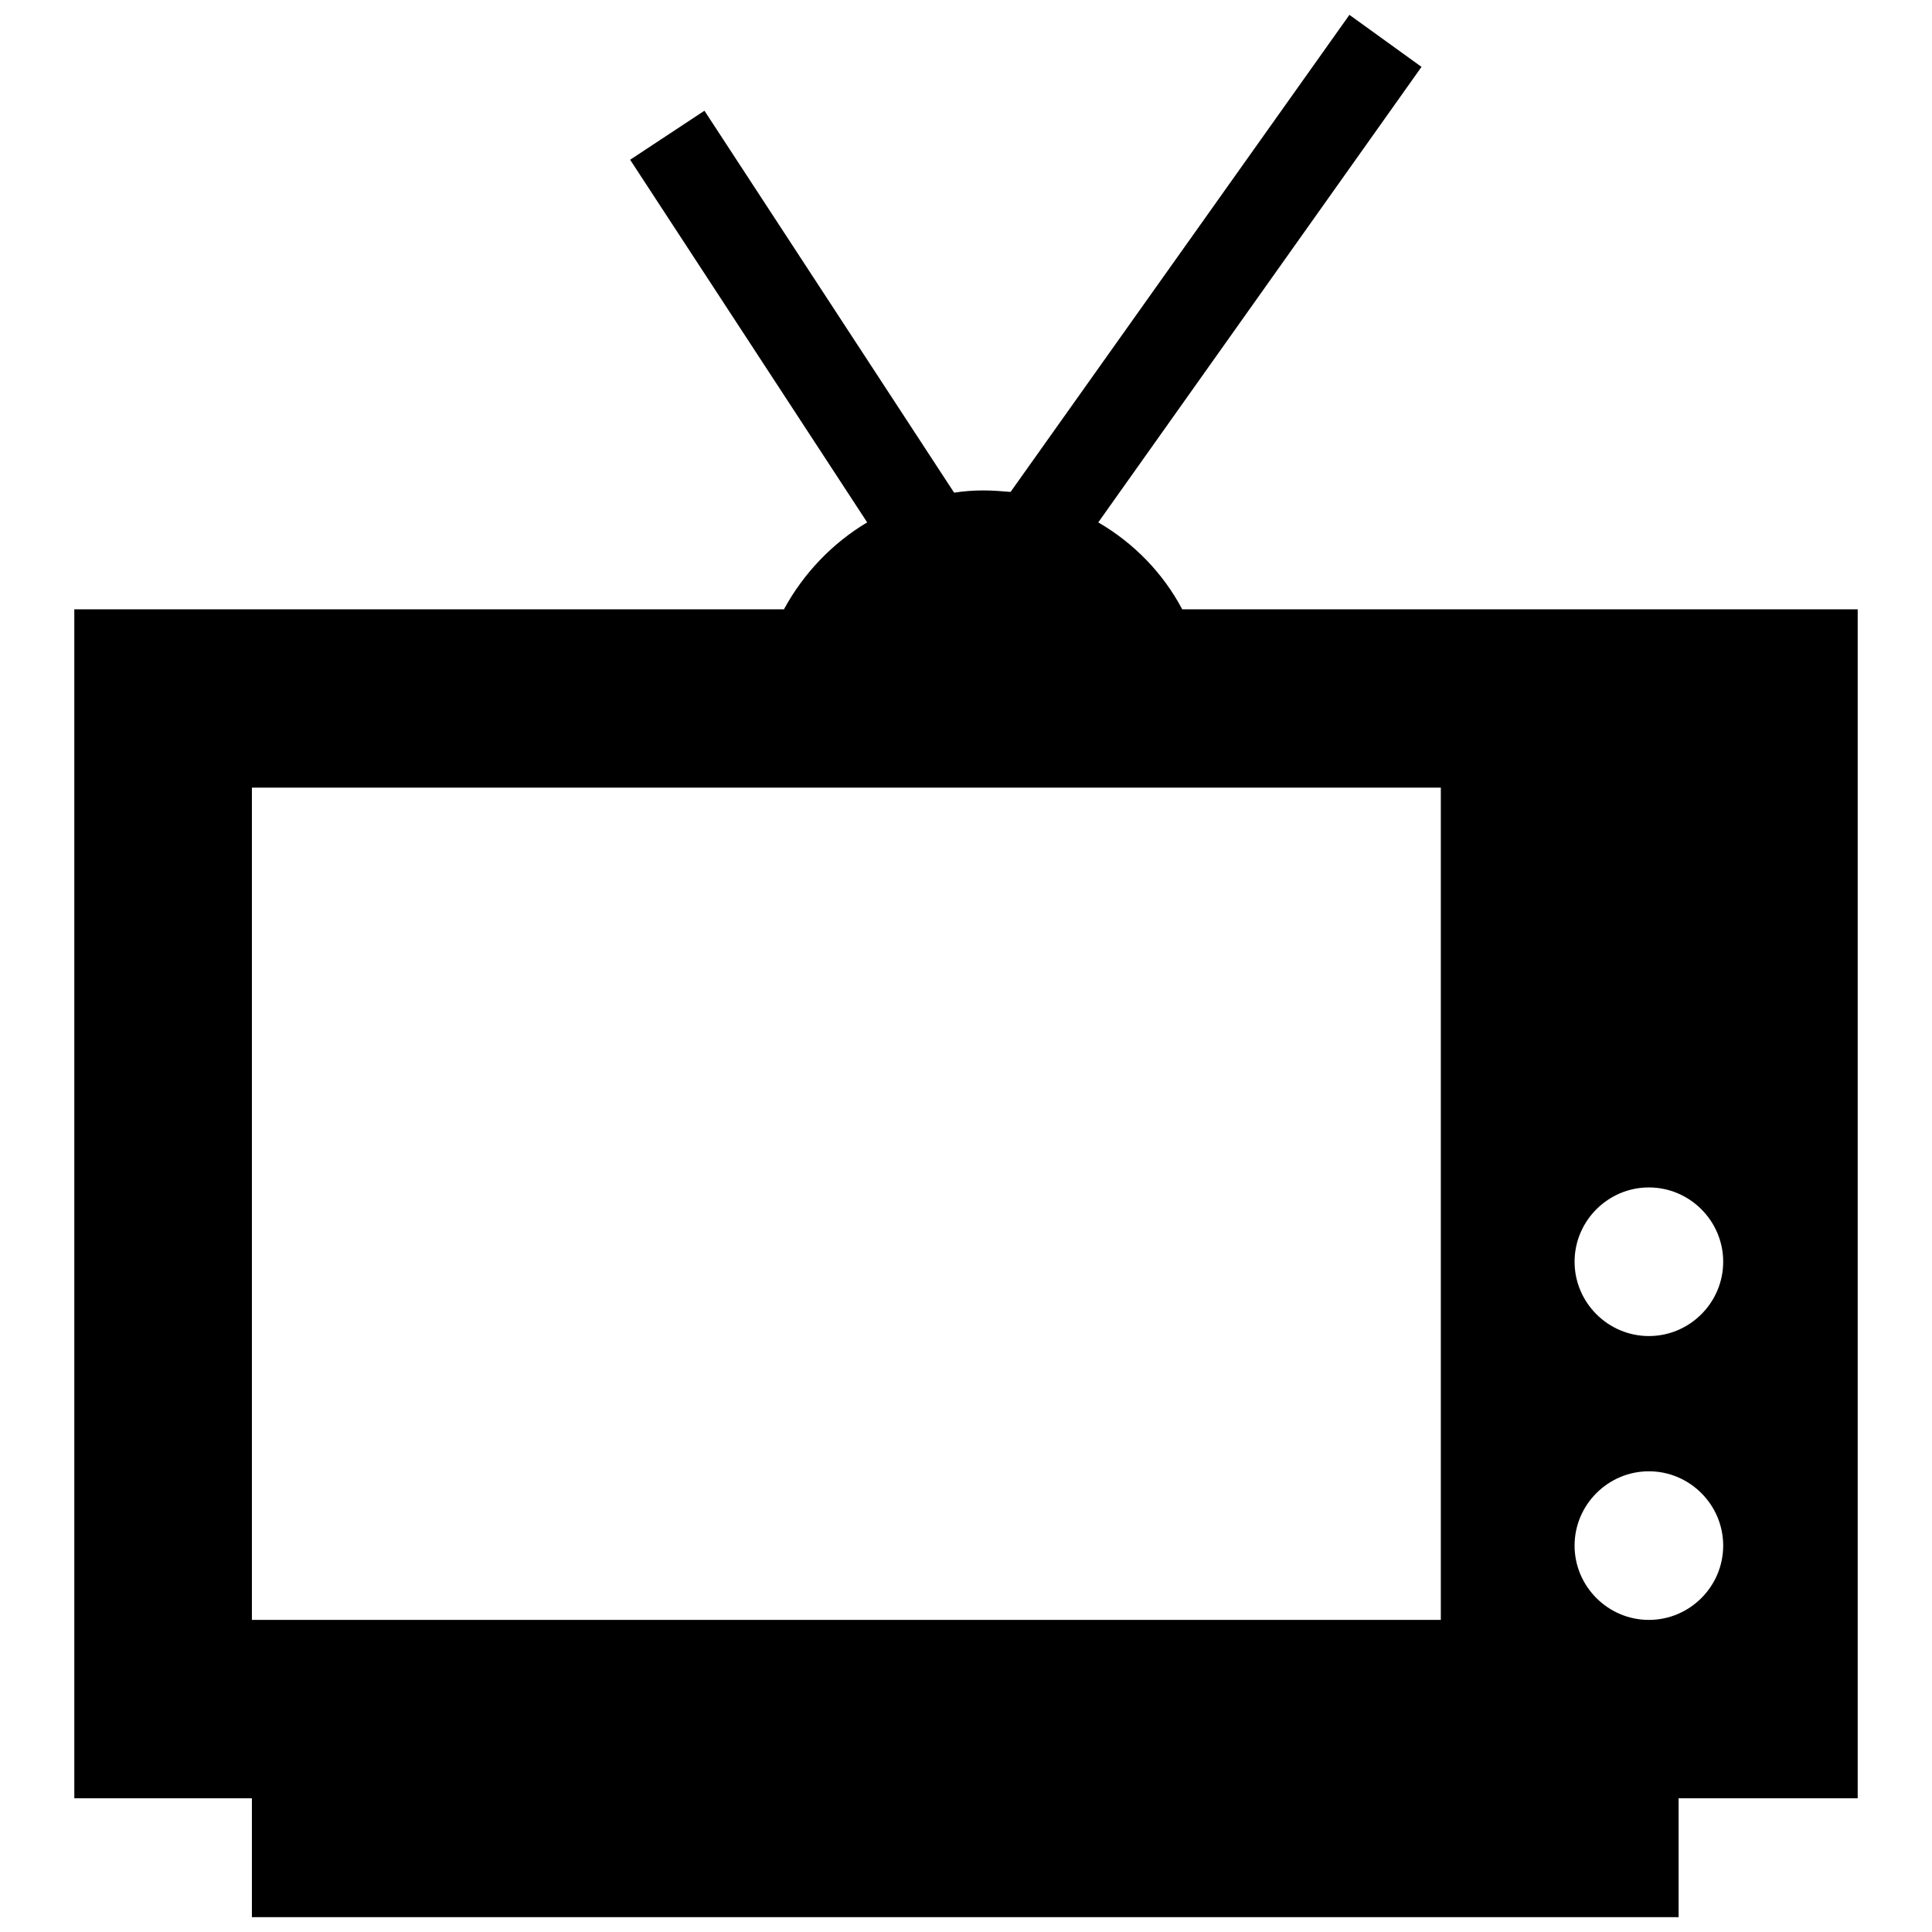 <?xml version="1.0" encoding="utf-8"?>

<svg fill="#000000" version="1.1" id="Layer_1" xmlns="http://www.w3.org/2000/svg" xmlns:xlink="http://www.w3.org/1999/xlink" 
	 width="800px" height="800px" viewBox="0 0 244 260" xml:space="preserve">
<path d="M151.1,82c-2.6-4.9-6.5-8.9-11.3-11.7l43.5-61.3L173.6,2l-45.6,64.2c-1.2-0.1-2.4-0.2-3.7-0.2c-1.3,0-2.6,0.1-3.9,0.3
	L86.8,14.9l-10,6.6l31.9,48.8c-4.7,2.8-8.6,6.9-11.2,11.7H2v160h23.9v16h192v-16H242V82H151.1z M185.9,218h-160V106h160V218z
	 M213.9,218c-5.5,0-10-4.5-10-10s4.5-10,10-10s10,4.5,10,10S219.4,218,213.9,218z M213.9,179.8c-5.5,0-10-4.5-10-10s4.5-10,10-10
	s10,4.5,10,10S219.4,179.8,213.9,179.8z"/>
</svg>